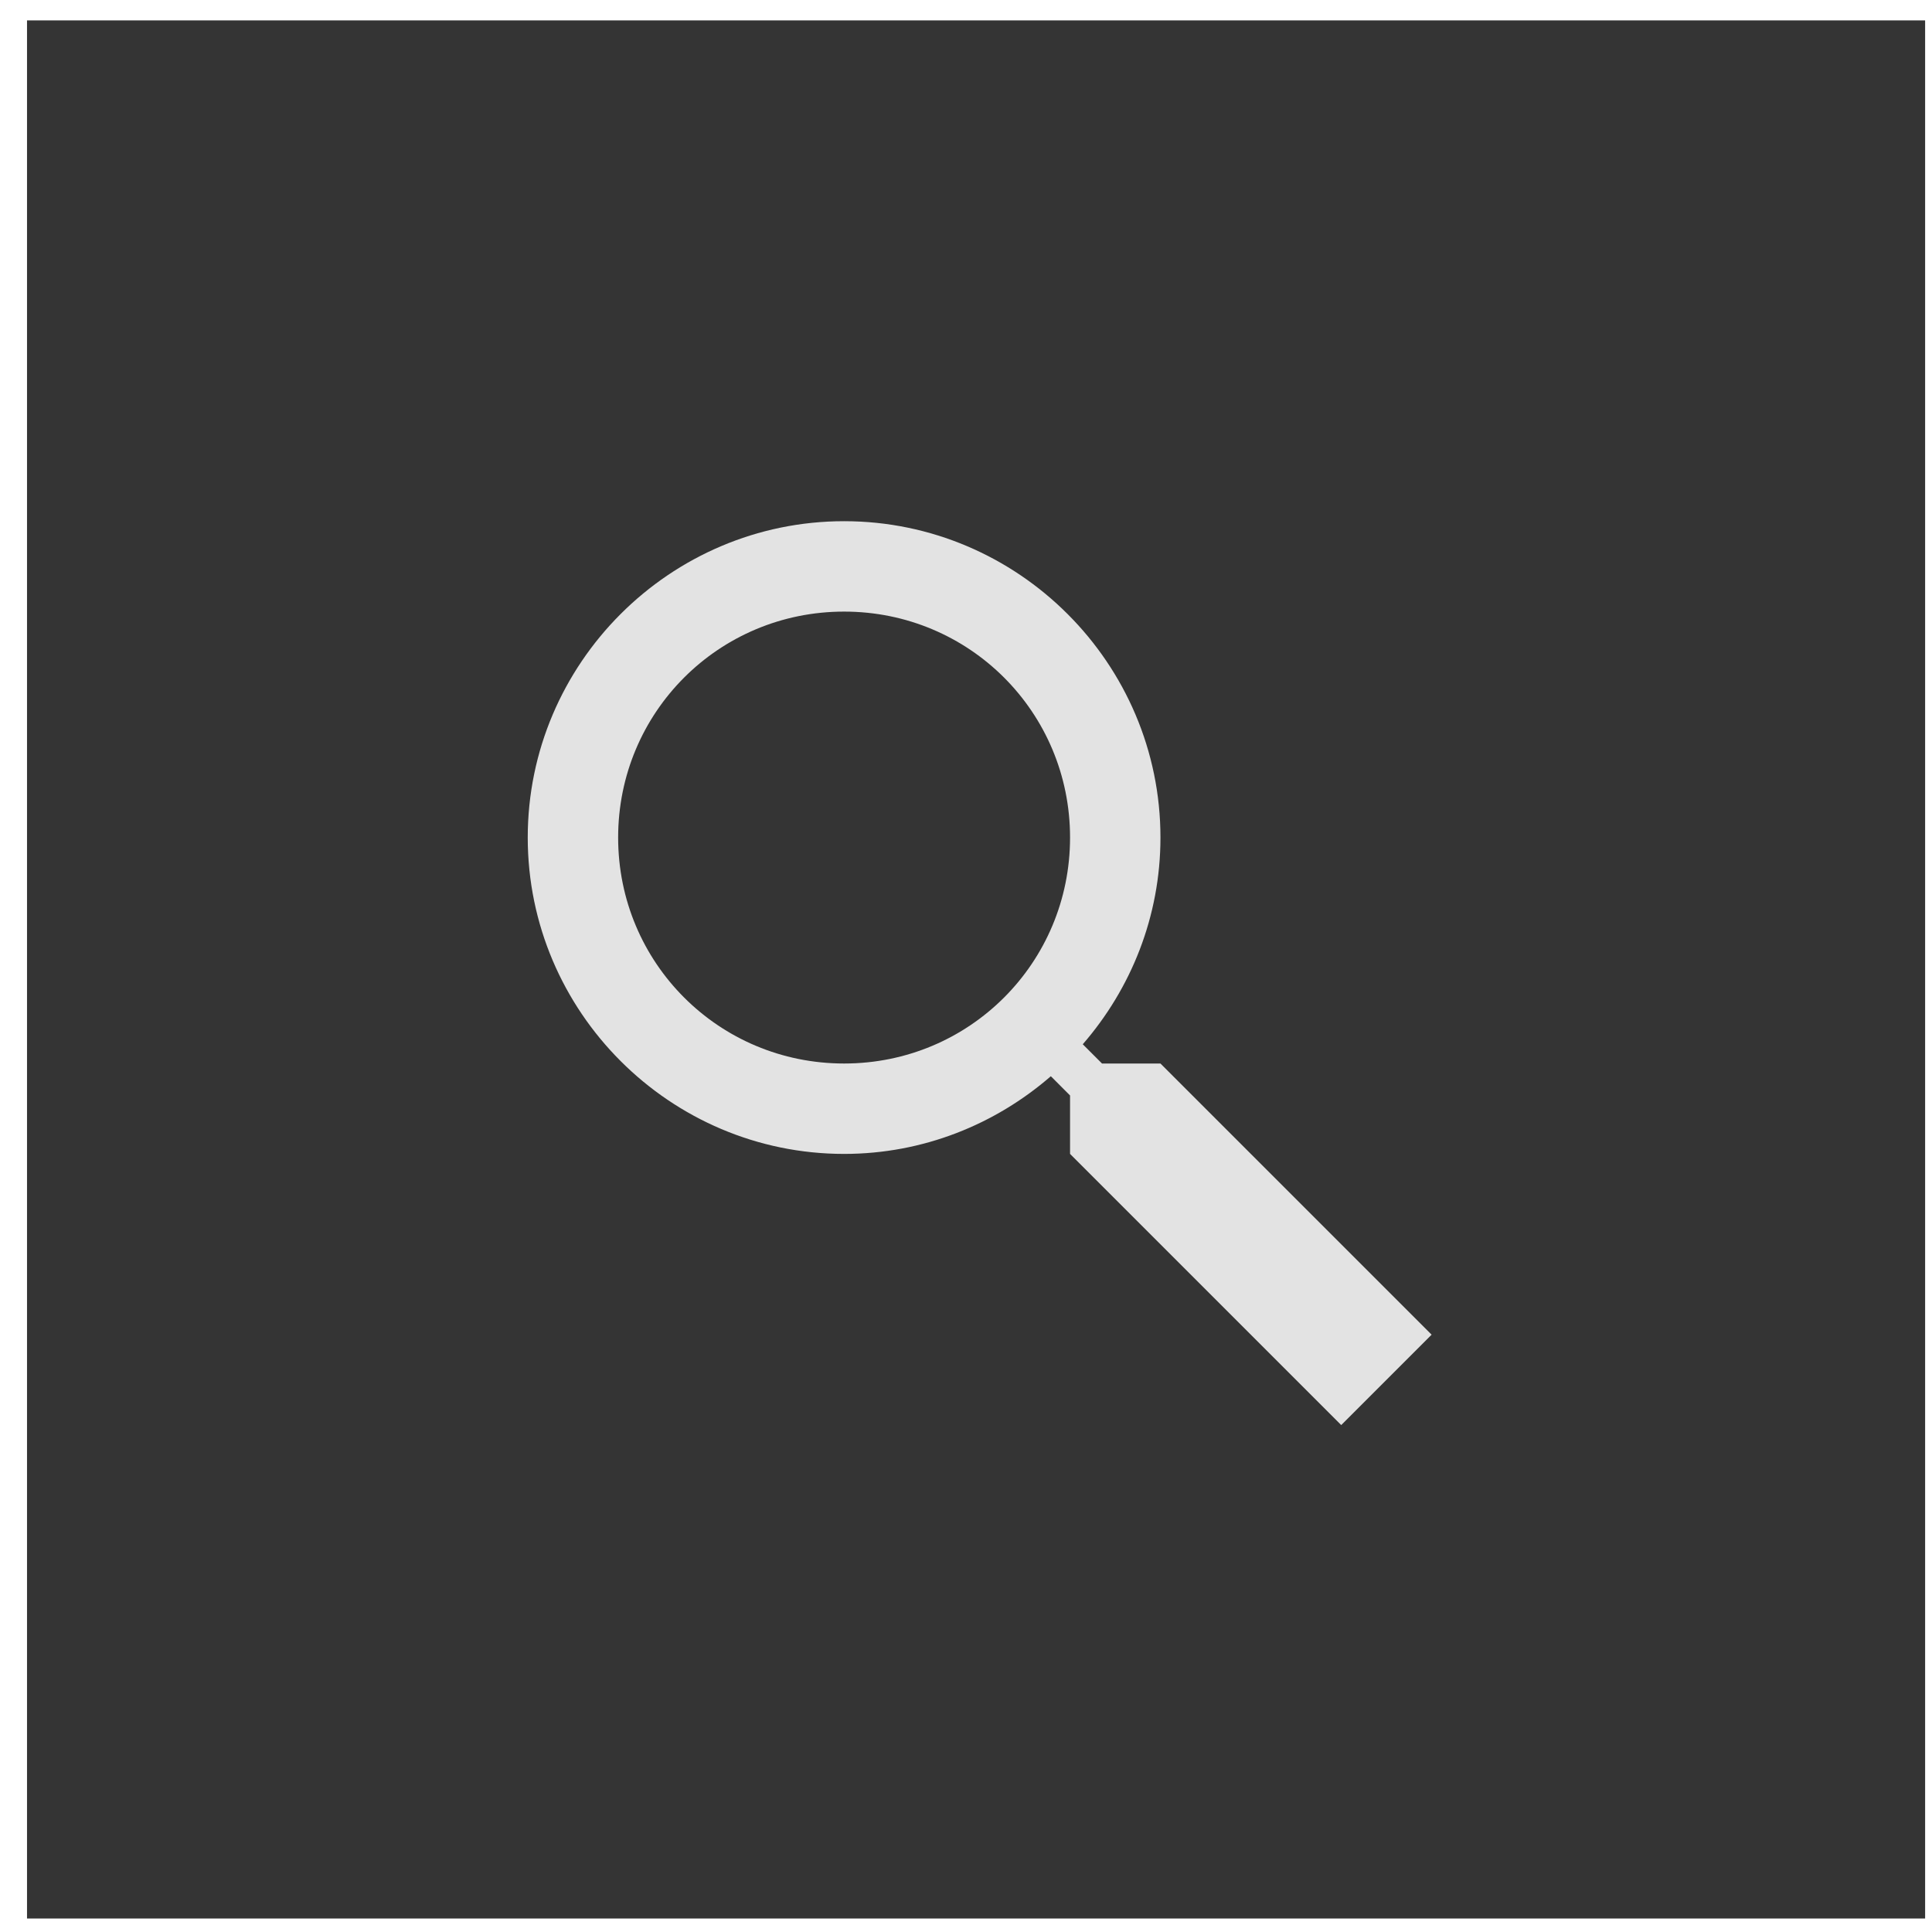 <svg xmlns="http://www.w3.org/2000/svg" width="57.0" height="57.0" viewBox="0.0 0.0 57.0 57.0" fill="none">
<rect x="0.797" y="0.602" width="56" height="56" fill="#343434" />
<path d="M24.904 15.377C19.765 15.377 15.57 19.571 15.57 24.71C15.57 29.849 19.765 34.044 24.904 34.044C27.234 34.044 29.364 33.174 31.003 31.752L31.57 32.32V34.044L39.57 42.044L42.237 39.377L34.237 31.377H32.513L31.945 30.809C33.368 29.17 34.237 27.041 34.237 24.71C34.237 19.571 30.043 15.377 24.904 15.377ZM24.904 18.044C28.601 18.044 31.57 21.013 31.57 24.71C31.57 28.408 28.601 31.377 24.904 31.377C21.206 31.377 18.237 28.408 18.237 24.71C18.237 21.013 21.206 18.044 24.904 18.044Z" fill="#E3E3E3" />
</svg>